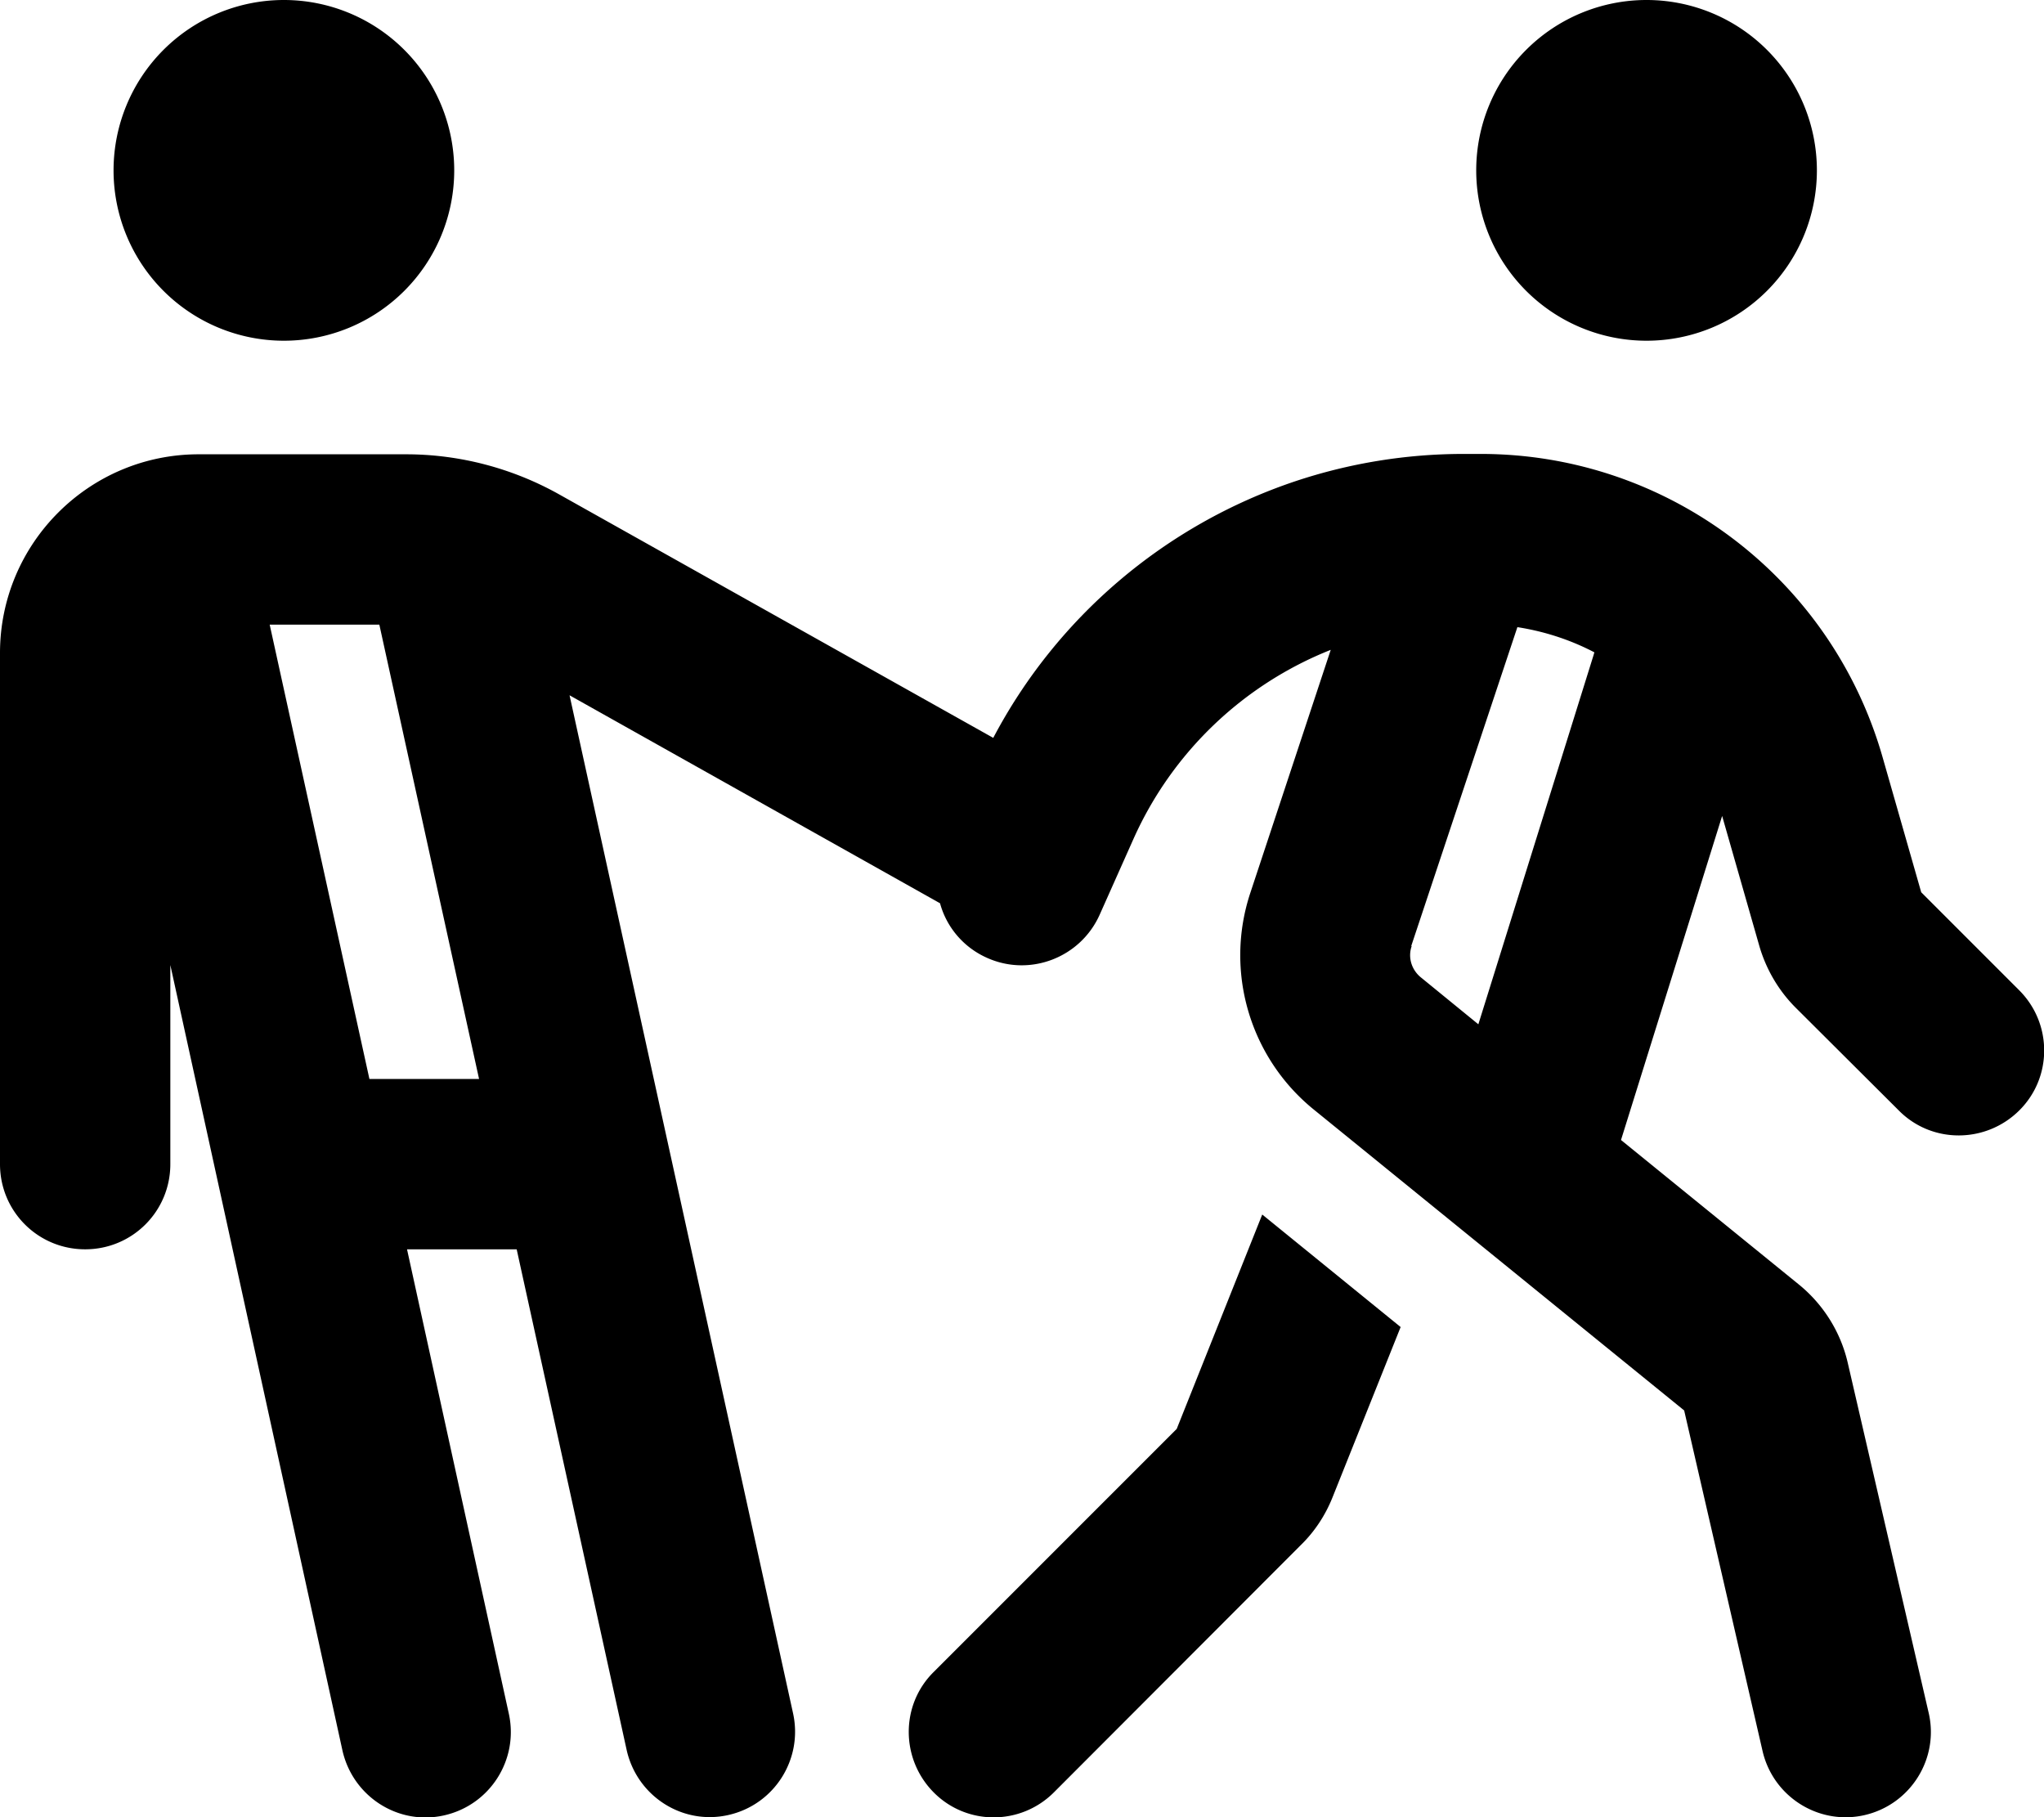 <svg xmlns="http://www.w3.org/2000/svg" viewBox="0 0 576 512"><!--! Font Awesome Pro 7.0.0 by @fontawesome - https://fontawesome.com License - https://fontawesome.com/license (Commercial License) Copyright 2025 Fonticons, Inc. --><path fill="currentColor" d="M80 0a48 48 0 1 1 0 96 48 48 0 1 1 0-96zM48 271.9L48 328c0 13.3-10.7 24-24 24S0 341.3 0 328L0 184c0-30.9 25.1-56 56-56l58.4 0c15.1 0 29.9 3.9 43 11.2l122.5 68.7c17.9-34 48.4-60 85.1-72.3 15.3-5.1 31.3-7.7 47.4-7.7l4.9 0c52.5 0 98.7 34.8 113.2 85.4L541.4 251.4 569 279c9.4 9.4 9.4 24.6 0 33.9s-24.6 9.4-33.9 0L506 283.9c-4.8-4.8-8.3-10.8-10.2-17.3l-10.5-36.7-28.5 91.3 50.1 40.7c6.9 5.6 11.8 13.4 13.8 22.1l22.8 98.6c3 12.9-5.1 25.8-18 28.8s-25.8-5.1-28.8-18l-22.1-96-104.4-84.8c-18.1-14.7-25.2-39.1-17.8-61.2L375 183.1c-24.7 9.8-44.7 28.9-55.6 53.3l-9.5 21.3c-5.4 12.1-19.6 17.6-31.7 12.2-6.8-3-11.5-8.8-13.3-15.4l-104.4-58.6 63 286.9c2.8 12.9-5.3 25.7-18.3 28.6s-25.7-5.4-28.6-18.3l-31-141.1-30.9 0 28.7 130.9c2.8 12.9-5.3 25.7-18.3 28.6s-25.7-5.4-28.6-18.3L48 271.9zM106.9 176l-30.9 0 28.1 128 30.9 0-28.1-128zM464 0a48 48 0 1 1 0 96 48 48 0 1 1 0-96zM397.8 266.6c-1.1 3.2 0 6.6 2.5 8.7l16.3 13.3 32.4-103.8c.1-.3 .2-.7 .3-1-6.7-3.5-14-5.9-21.7-7.1l-29.9 89.8zm-42.1 75.6l39 31.7-19.2 48c-2 5-5 9.6-8.9 13.4L297 505c-9.4 9.4-24.6 9.4-33.9 0s-9.4-24.6 0-33.9l68.5-68.5 24.1-60.4z"/></svg>